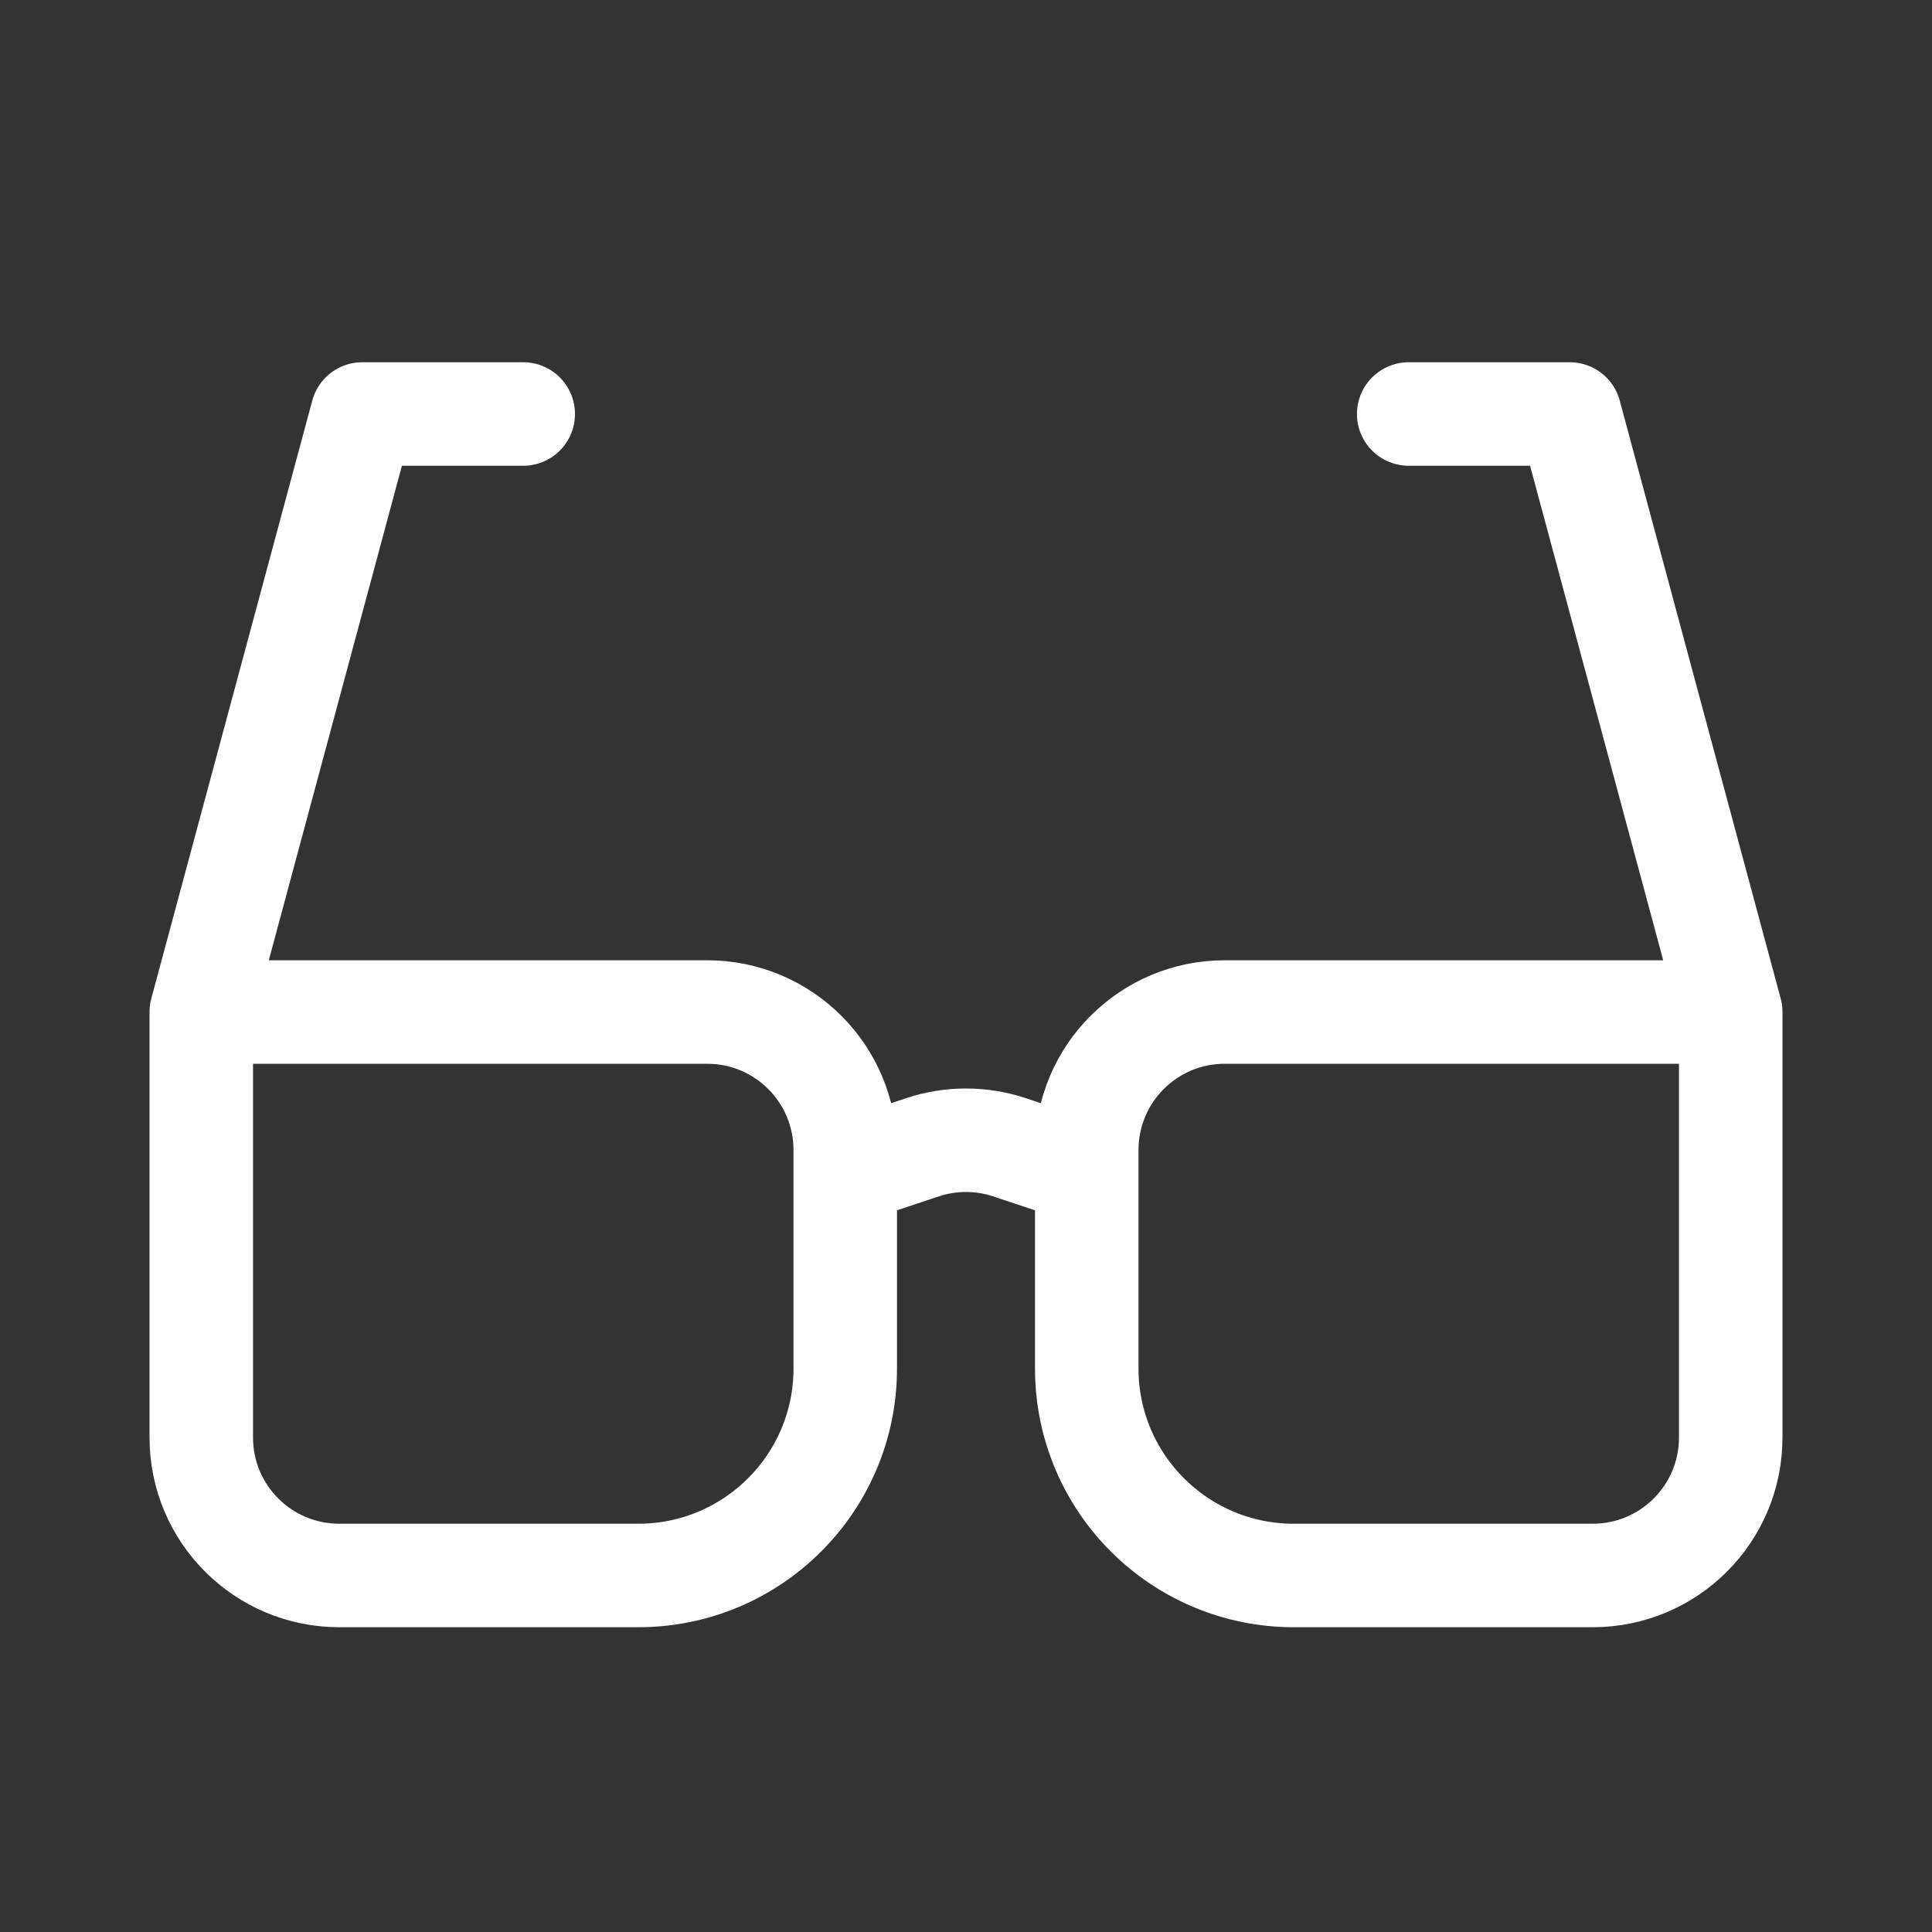 <svg width="28" height="28" viewBox="0 0 28 28" fill="none" xmlns="http://www.w3.org/2000/svg">
<rect x="0" y="0" width="28" height="28" fill="#333333" stroke="none"/>
<path d="M2.917 14.667H10.25C11.354 14.667 12.25 15.562 12.25 16.667V19.833C12.25 21.49 10.907 22.833 9.25 22.833H4.917C3.812 22.833 2.917 21.938 2.917 20.833V14.667ZM2.917 14.667L5.25 6H7.583M25.083 14.667H17.75C16.645 14.667 15.75 15.562 15.75 16.667V19.833C15.75 21.49 17.093 22.833 18.75 22.833H23.083C24.188 22.833 25.083 21.938 25.083 20.833V14.667ZM25.083 14.667L22.75 6H20.416M12.25 17L13.367 16.628C13.778 16.491 14.222 16.491 14.632 16.628L15.75 17" stroke="white" stroke-width="1.5" stroke-linecap="round" stroke-linejoin="round"/>
</svg>
